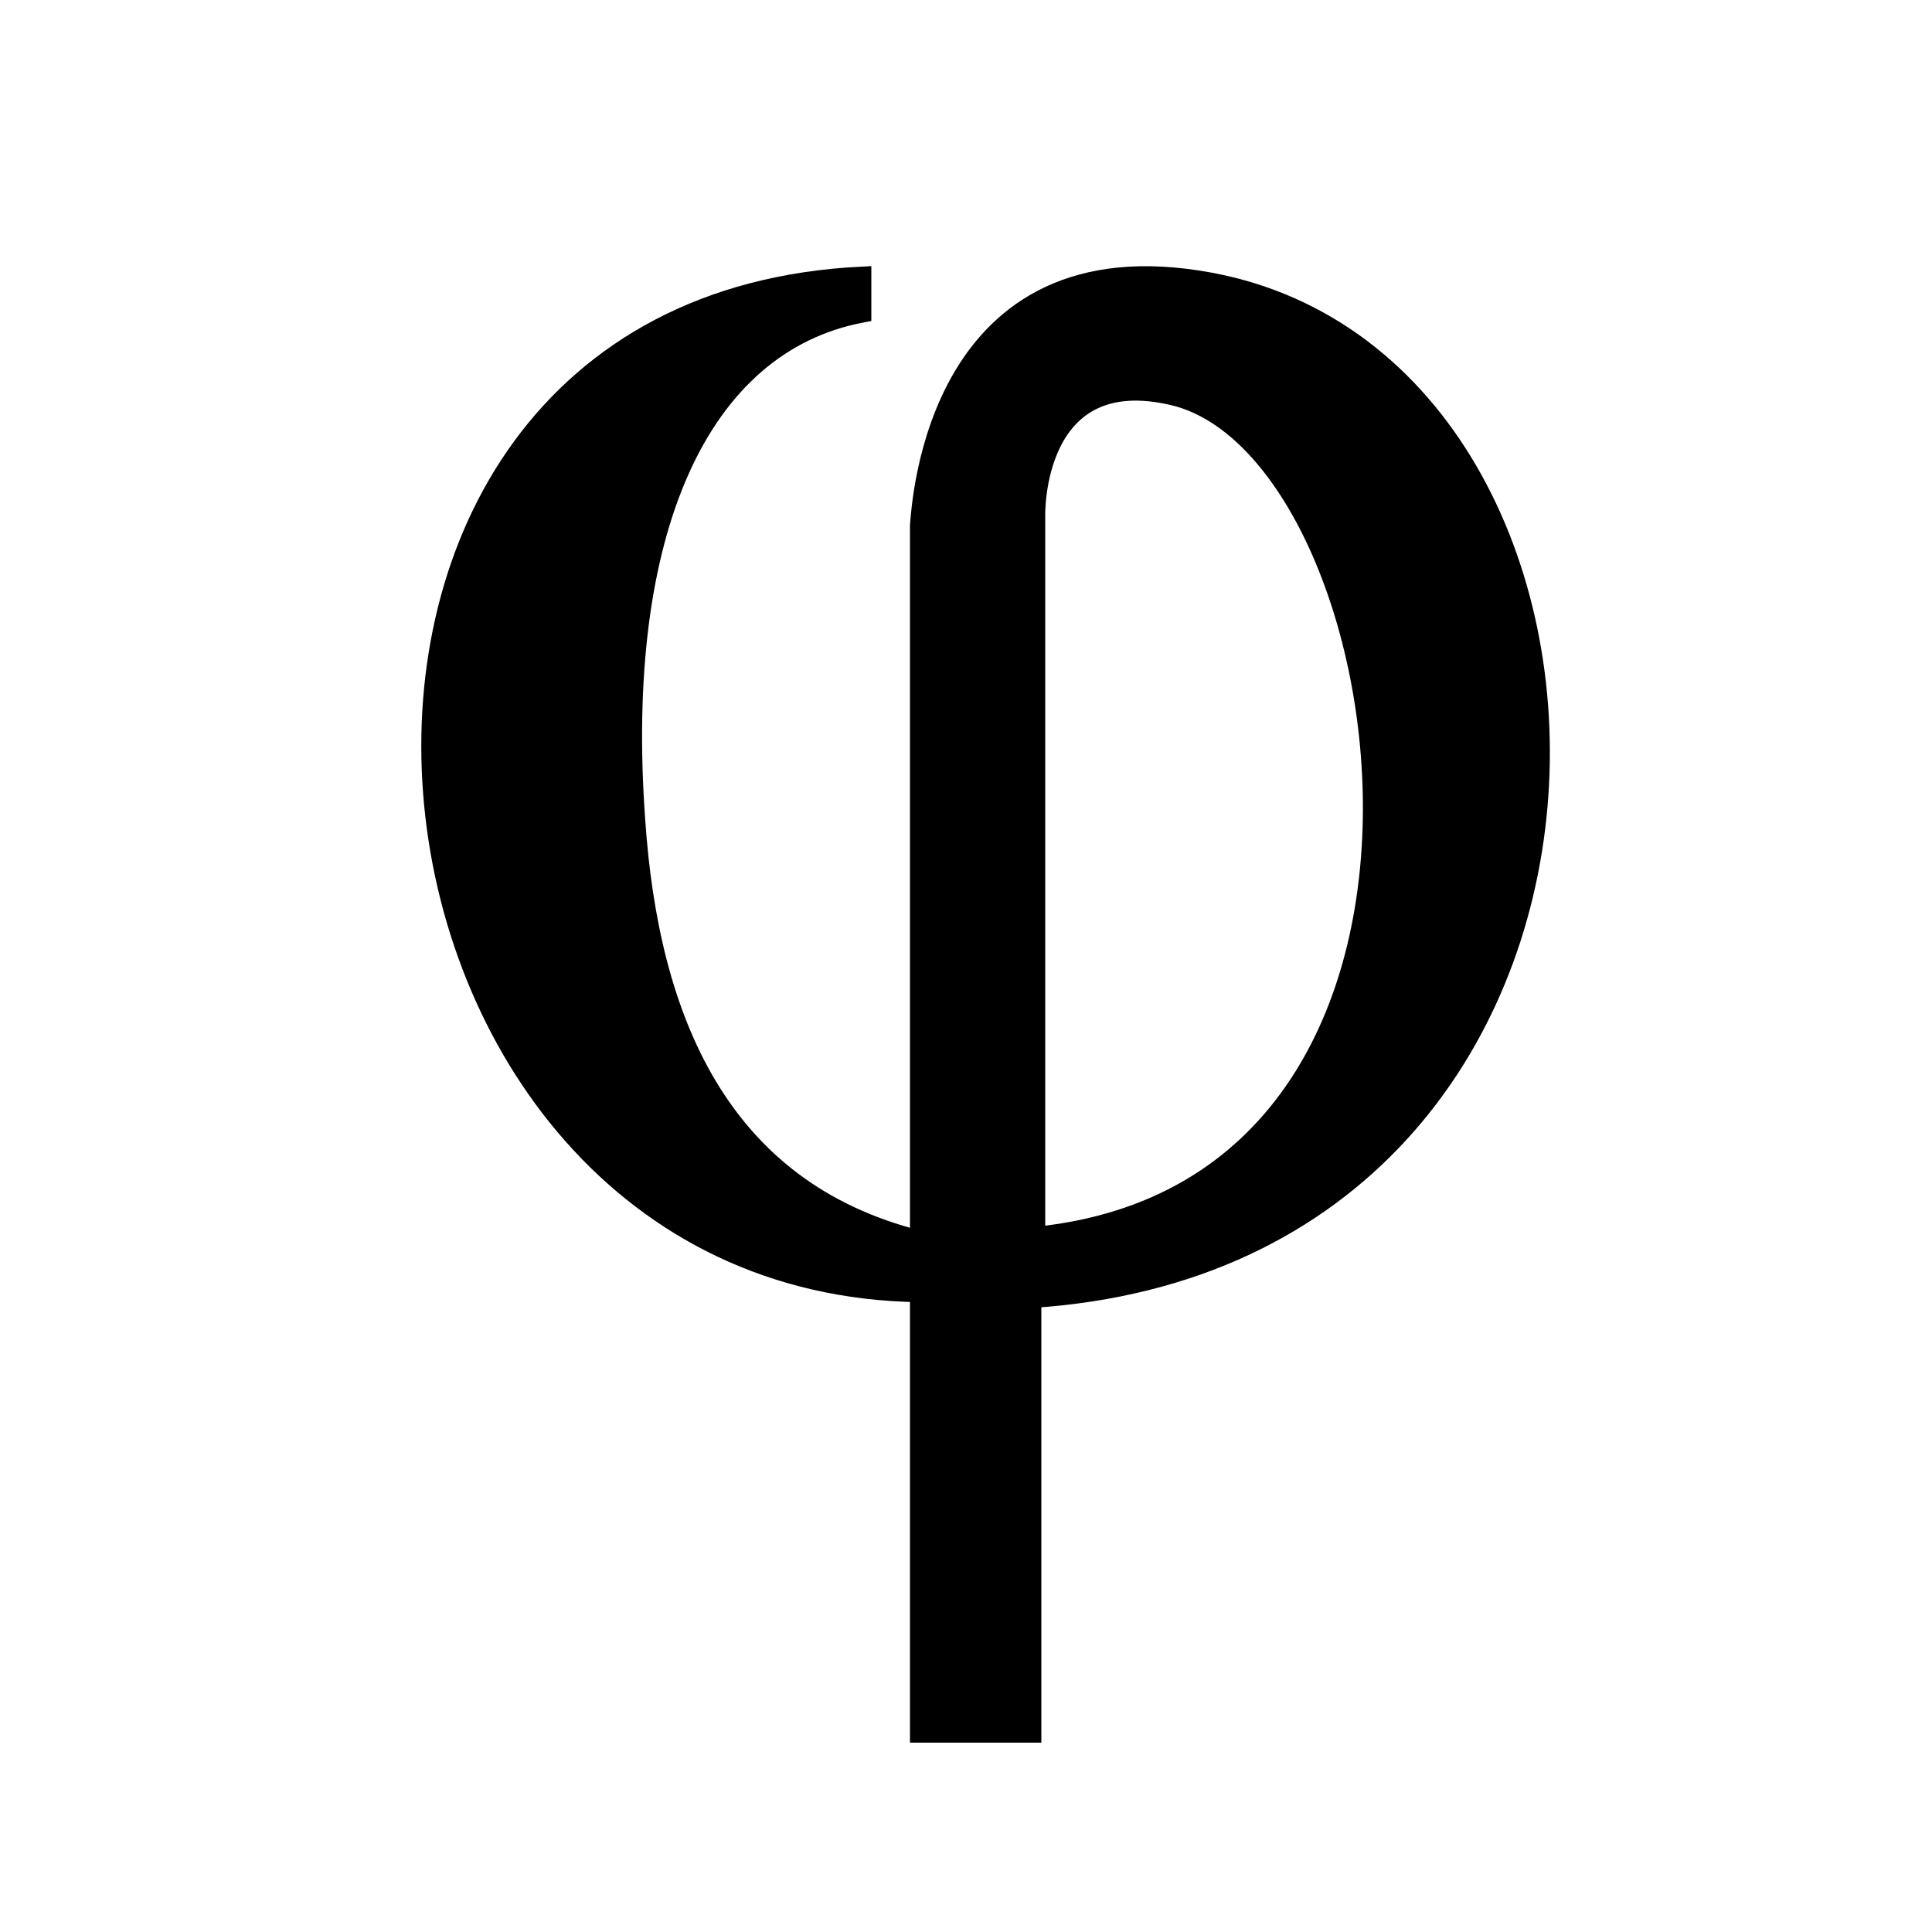 <svg xmlns="http://www.w3.org/2000/svg"
    xmlns:xlink="http://www.w3.org/1999/xlink" version="1.1" x="0px" y="0px" viewBox="0 0 100 100" enable-background="new 0 0 100 100" xml:space="preserve">
    <path fill="#000000" stroke="#000000" d="M62.6,14.6C48.5,12,47.7,26,47.6,27.2v37c-10.4-2.6-14-11.5-14.7-21.7c-1.1-15,3.3-24.7,11.7-26.3v-1.9  C12,15.9,17,66.5,47.6,66.9v22.8h5.8V67.2C87.1,65,86.5,19,62.6,14.6z M53.6,64V26.7c0,0-0.2-8,7.2-6.2C72.8,23.5,78.5,61.5,53.6,64  z"/>
</svg>